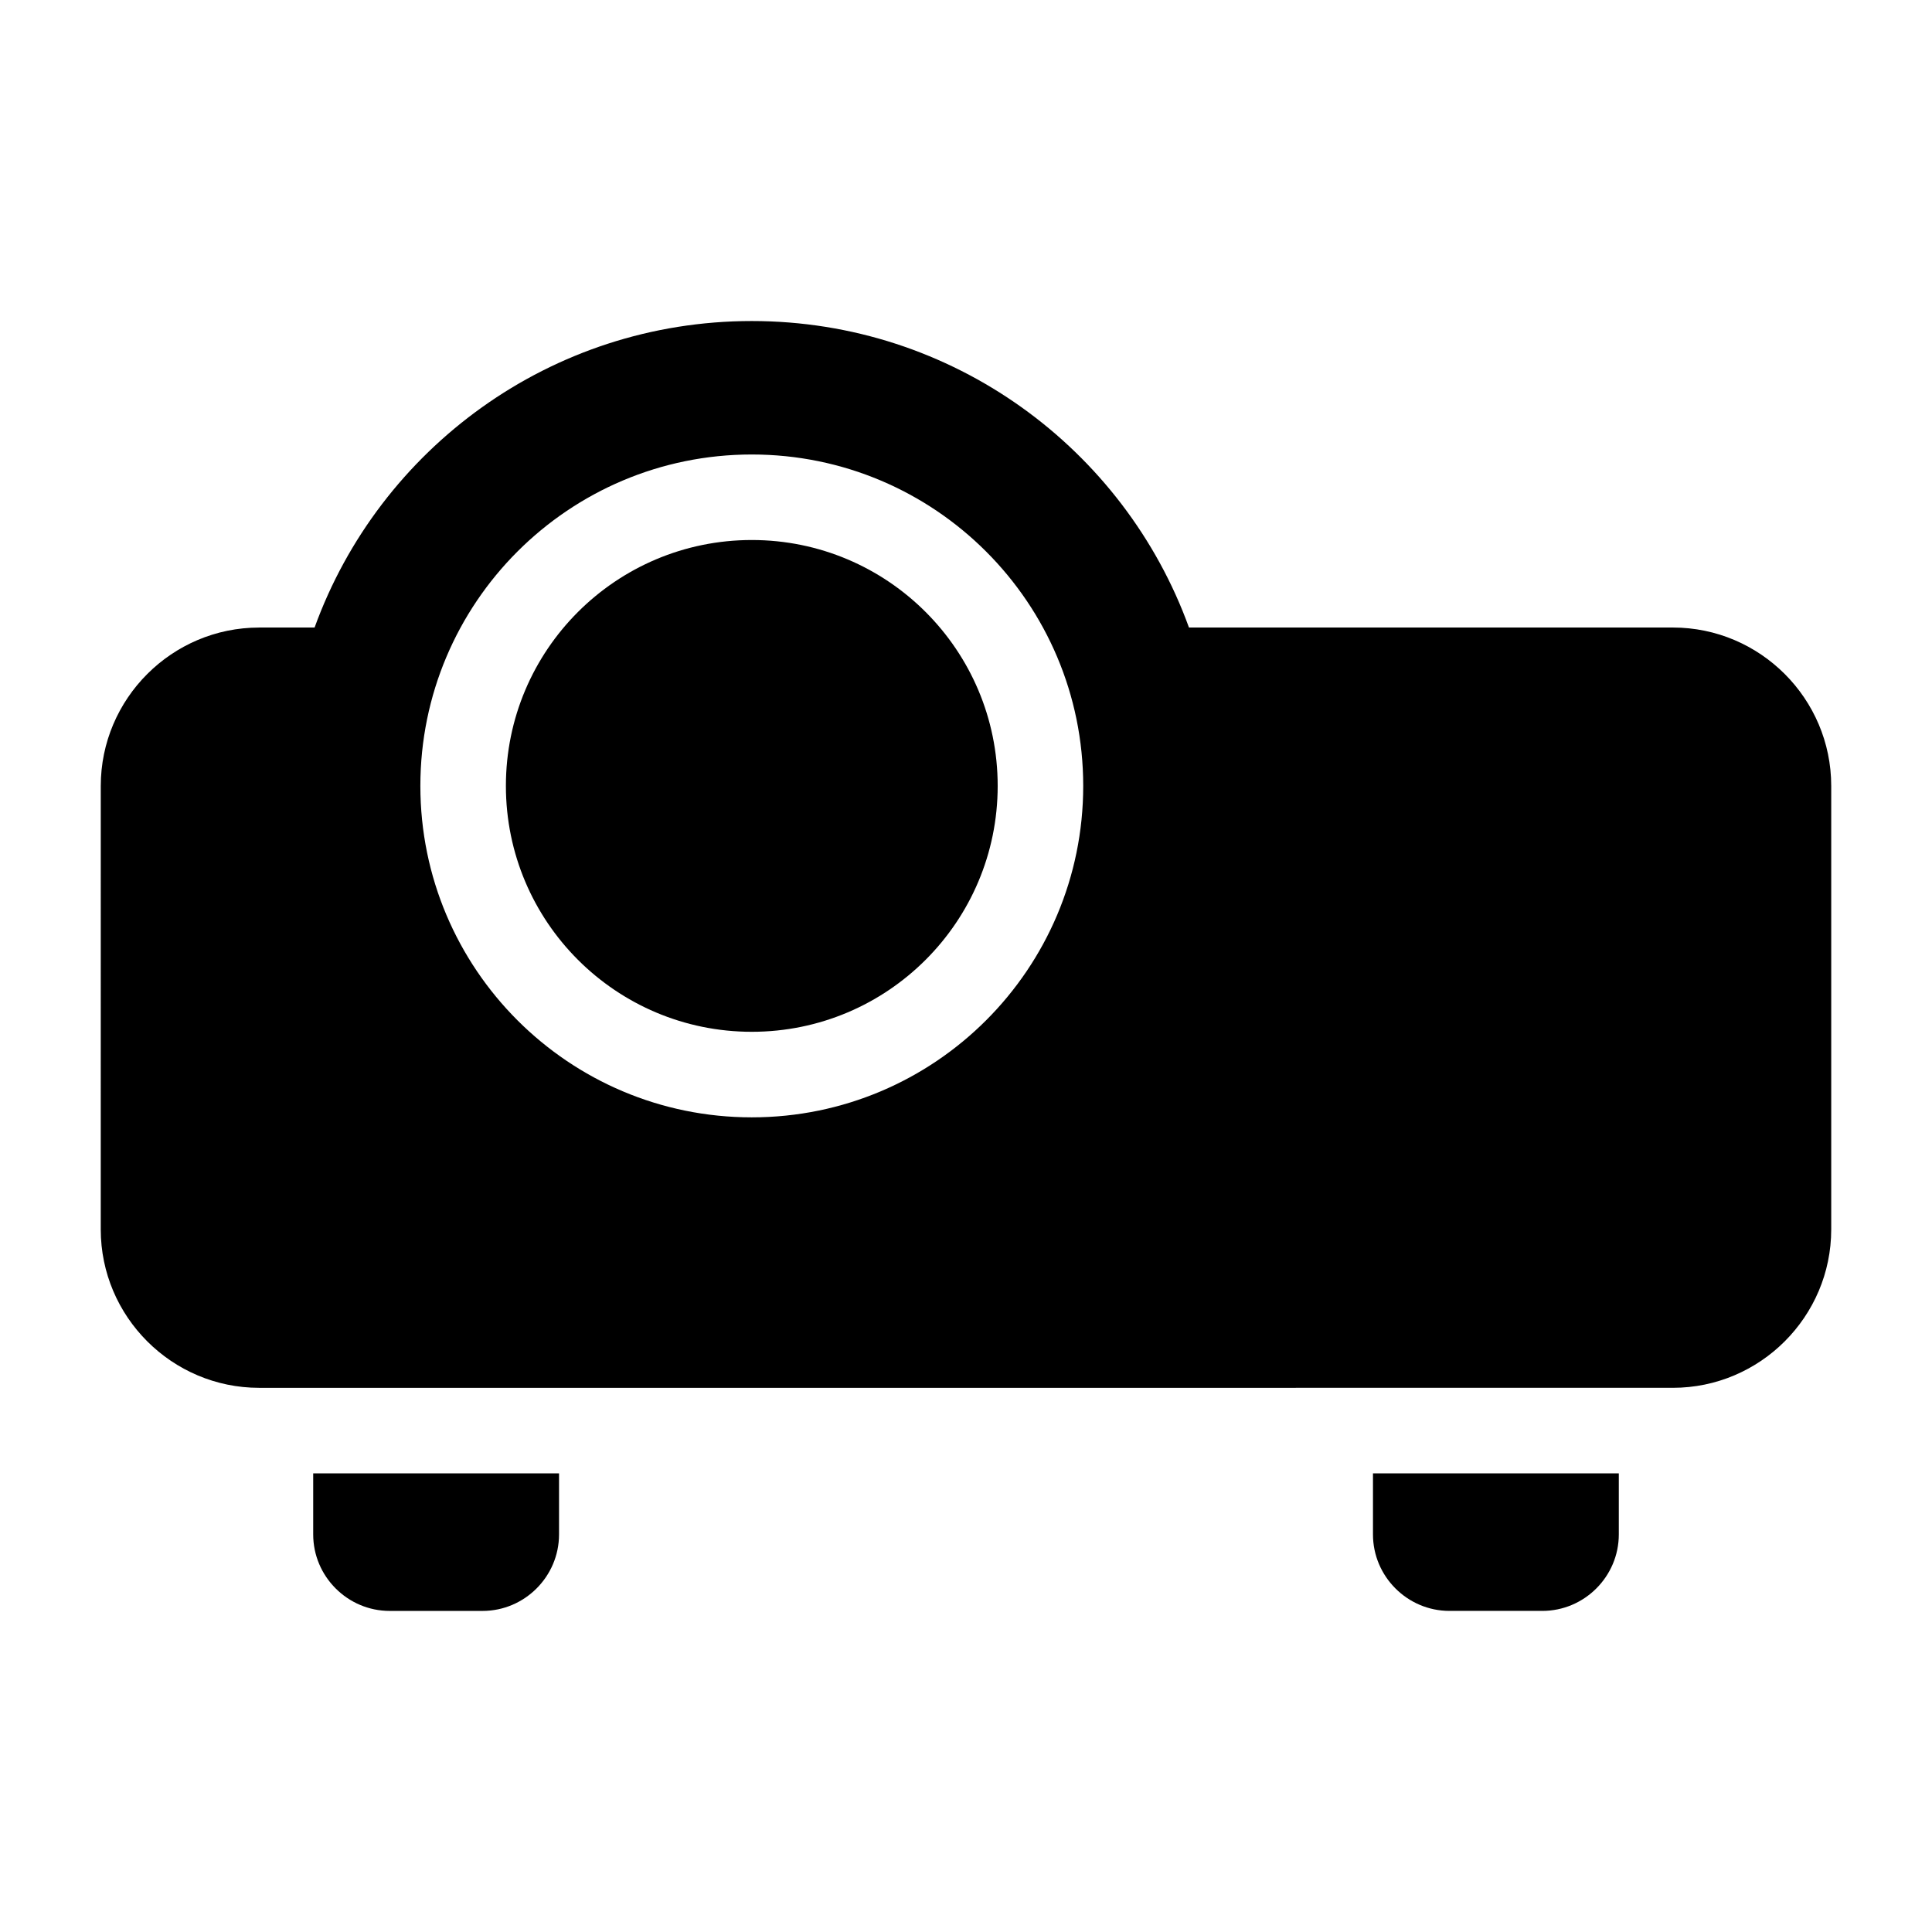 <?xml version="1.0" encoding="UTF-8"?>
<!-- Uploaded to: SVG Repo, www.svgrepo.com, Generator: SVG Repo Mixer Tools -->
<svg fill="#000000" width="800px" height="800px" version="1.1" viewBox="144 144 512 512" xmlns="http://www.w3.org/2000/svg">
 <path d="m292.15 534.46v16.18c0 11.148-9.121 20.27-20.27 20.27h-24.609c-11.148 0-20.27-9.121-20.27-20.27v-16.18zm-79.469-224.16h14.688c17.168-47.375 62.555-81.223 115.86-81.223 53.301 0 98.695 33.852 115.86 81.223h128.23c23.117 0 41.973 18.855 41.973 41.973v117.54c0 23.117-18.855 41.973-41.973 41.973l-374.64 0.004c-23.117 0-41.98-18.855-41.98-41.973l0.004-117.53c0-23.121 18.855-41.98 41.977-41.98zm130.55-23.191c-35.992 0-65.164 29.172-65.164 65.164s29.172 65.164 65.164 65.164c35.992 0 65.164-29.172 65.164-65.164 0-35.988-29.176-65.164-65.164-65.164zm0-22.664c-48.508 0-87.832 39.324-87.832 87.832 0 48.508 39.324 87.832 87.832 87.832 48.508 0 87.832-39.324 87.832-87.832-0.004-48.508-39.324-87.832-87.832-87.832zm229.77 270.01v16.18c0 11.148-9.121 20.27-20.27 20.27h-24.609c-11.148 0-20.27-9.121-20.27-20.27v-16.18z" fill-rule="evenodd"/>
</svg>